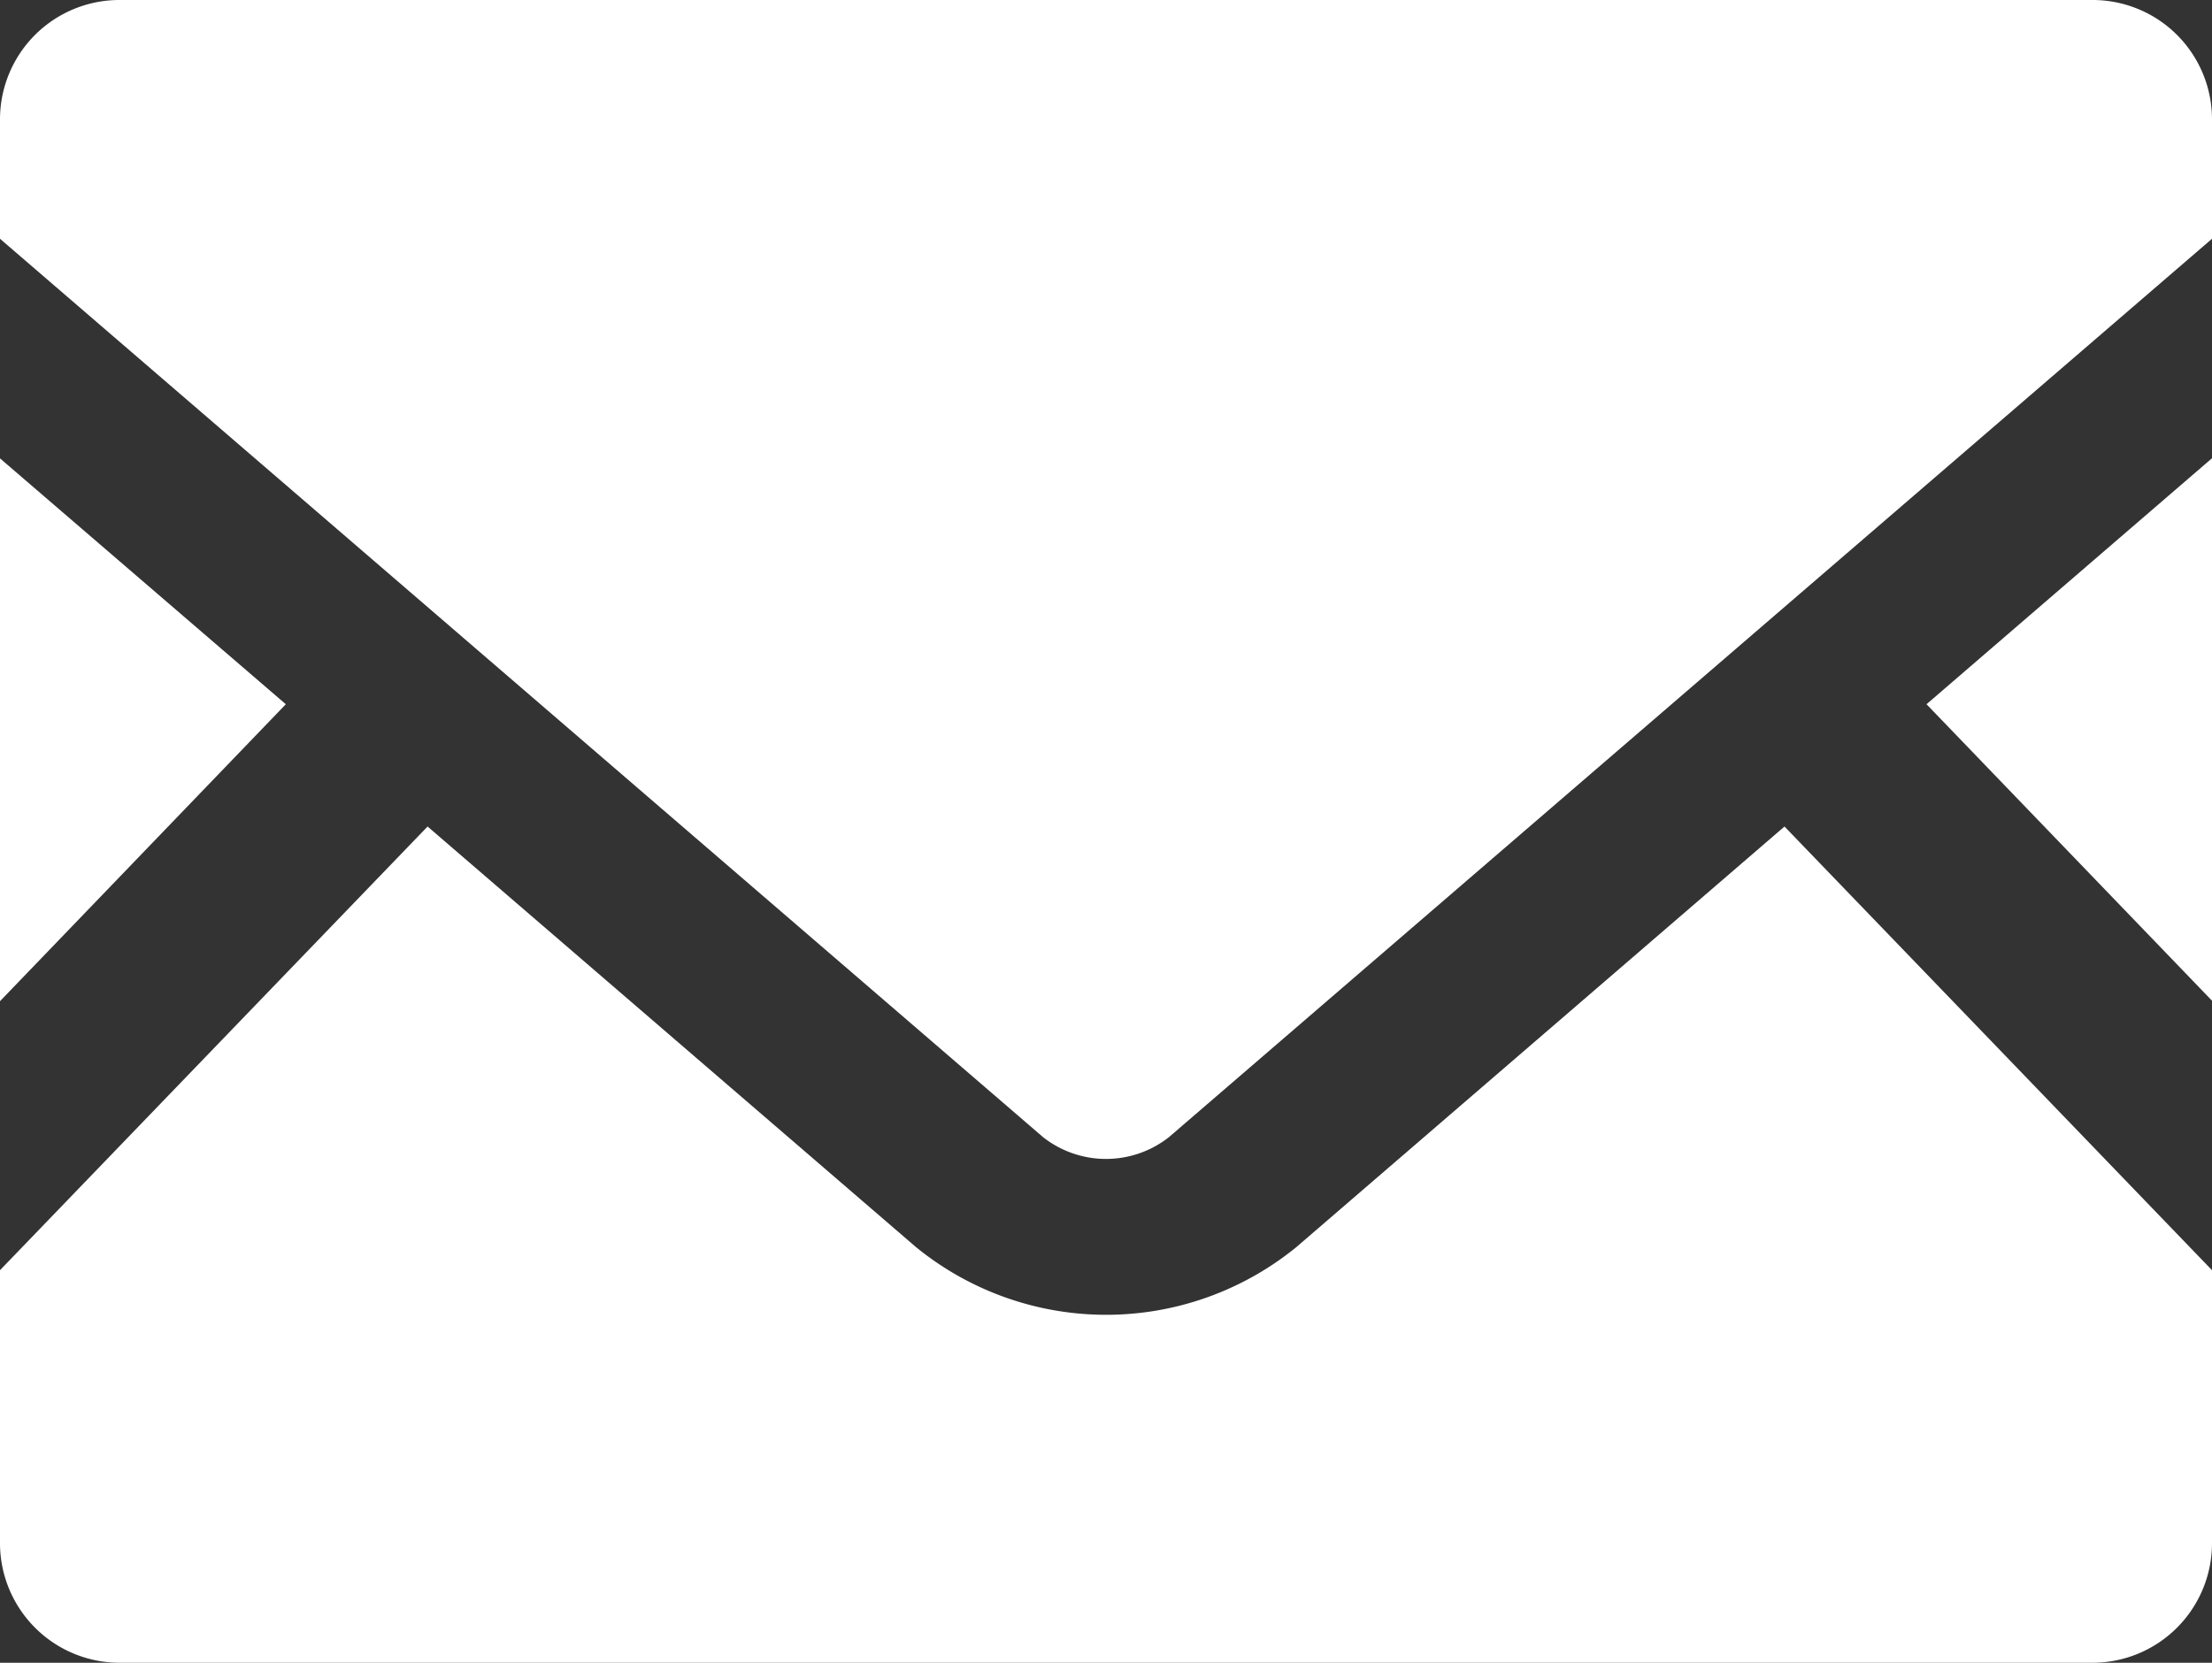 <svg xmlns="http://www.w3.org/2000/svg" width="32.768" height="24.638" viewBox="0 0 32.768 24.638">
  <rect x="0" y="0" width="32.768" height="24.638" fill="#333333" stroke="none"/>
  <g id="グループ_500" data-name="グループ 500" transform="translate(-798.793 -2818.833)">
    <path id="パス_3878" data-name="パス 3878" d="M831.561,2833.661l-4.229-4.393,4.229-3.645Z" fill="#fff"/>
    <path id="パス_3879" data-name="パス 3879" d="M803.027,2829.268l-4.234,4.4v-8.043Z" fill="#fff"/>
    <path id="パス_3880" data-name="パス 3880" d="M831.561,2837.654v4.045a1.772,1.772,0,0,1-1.771,1.772H800.565a1.773,1.773,0,0,1-1.772-1.772v-4.045l6.334-6.574,7.234,6.231a4.458,4.458,0,0,0,5.637,0l7.23-6.231Z" fill="#fff"/>
    <path id="パス_3881" data-name="パス 3881" d="M831.561,2820.6v1.771l-15.452,13.312a1.508,1.508,0,0,1-1.864,0l-15.452-13.312V2820.6a1.769,1.769,0,0,1,1.772-1.767H829.79A1.768,1.768,0,0,1,831.561,2820.6Z" fill="#fff"/>
  </g>
</svg>
